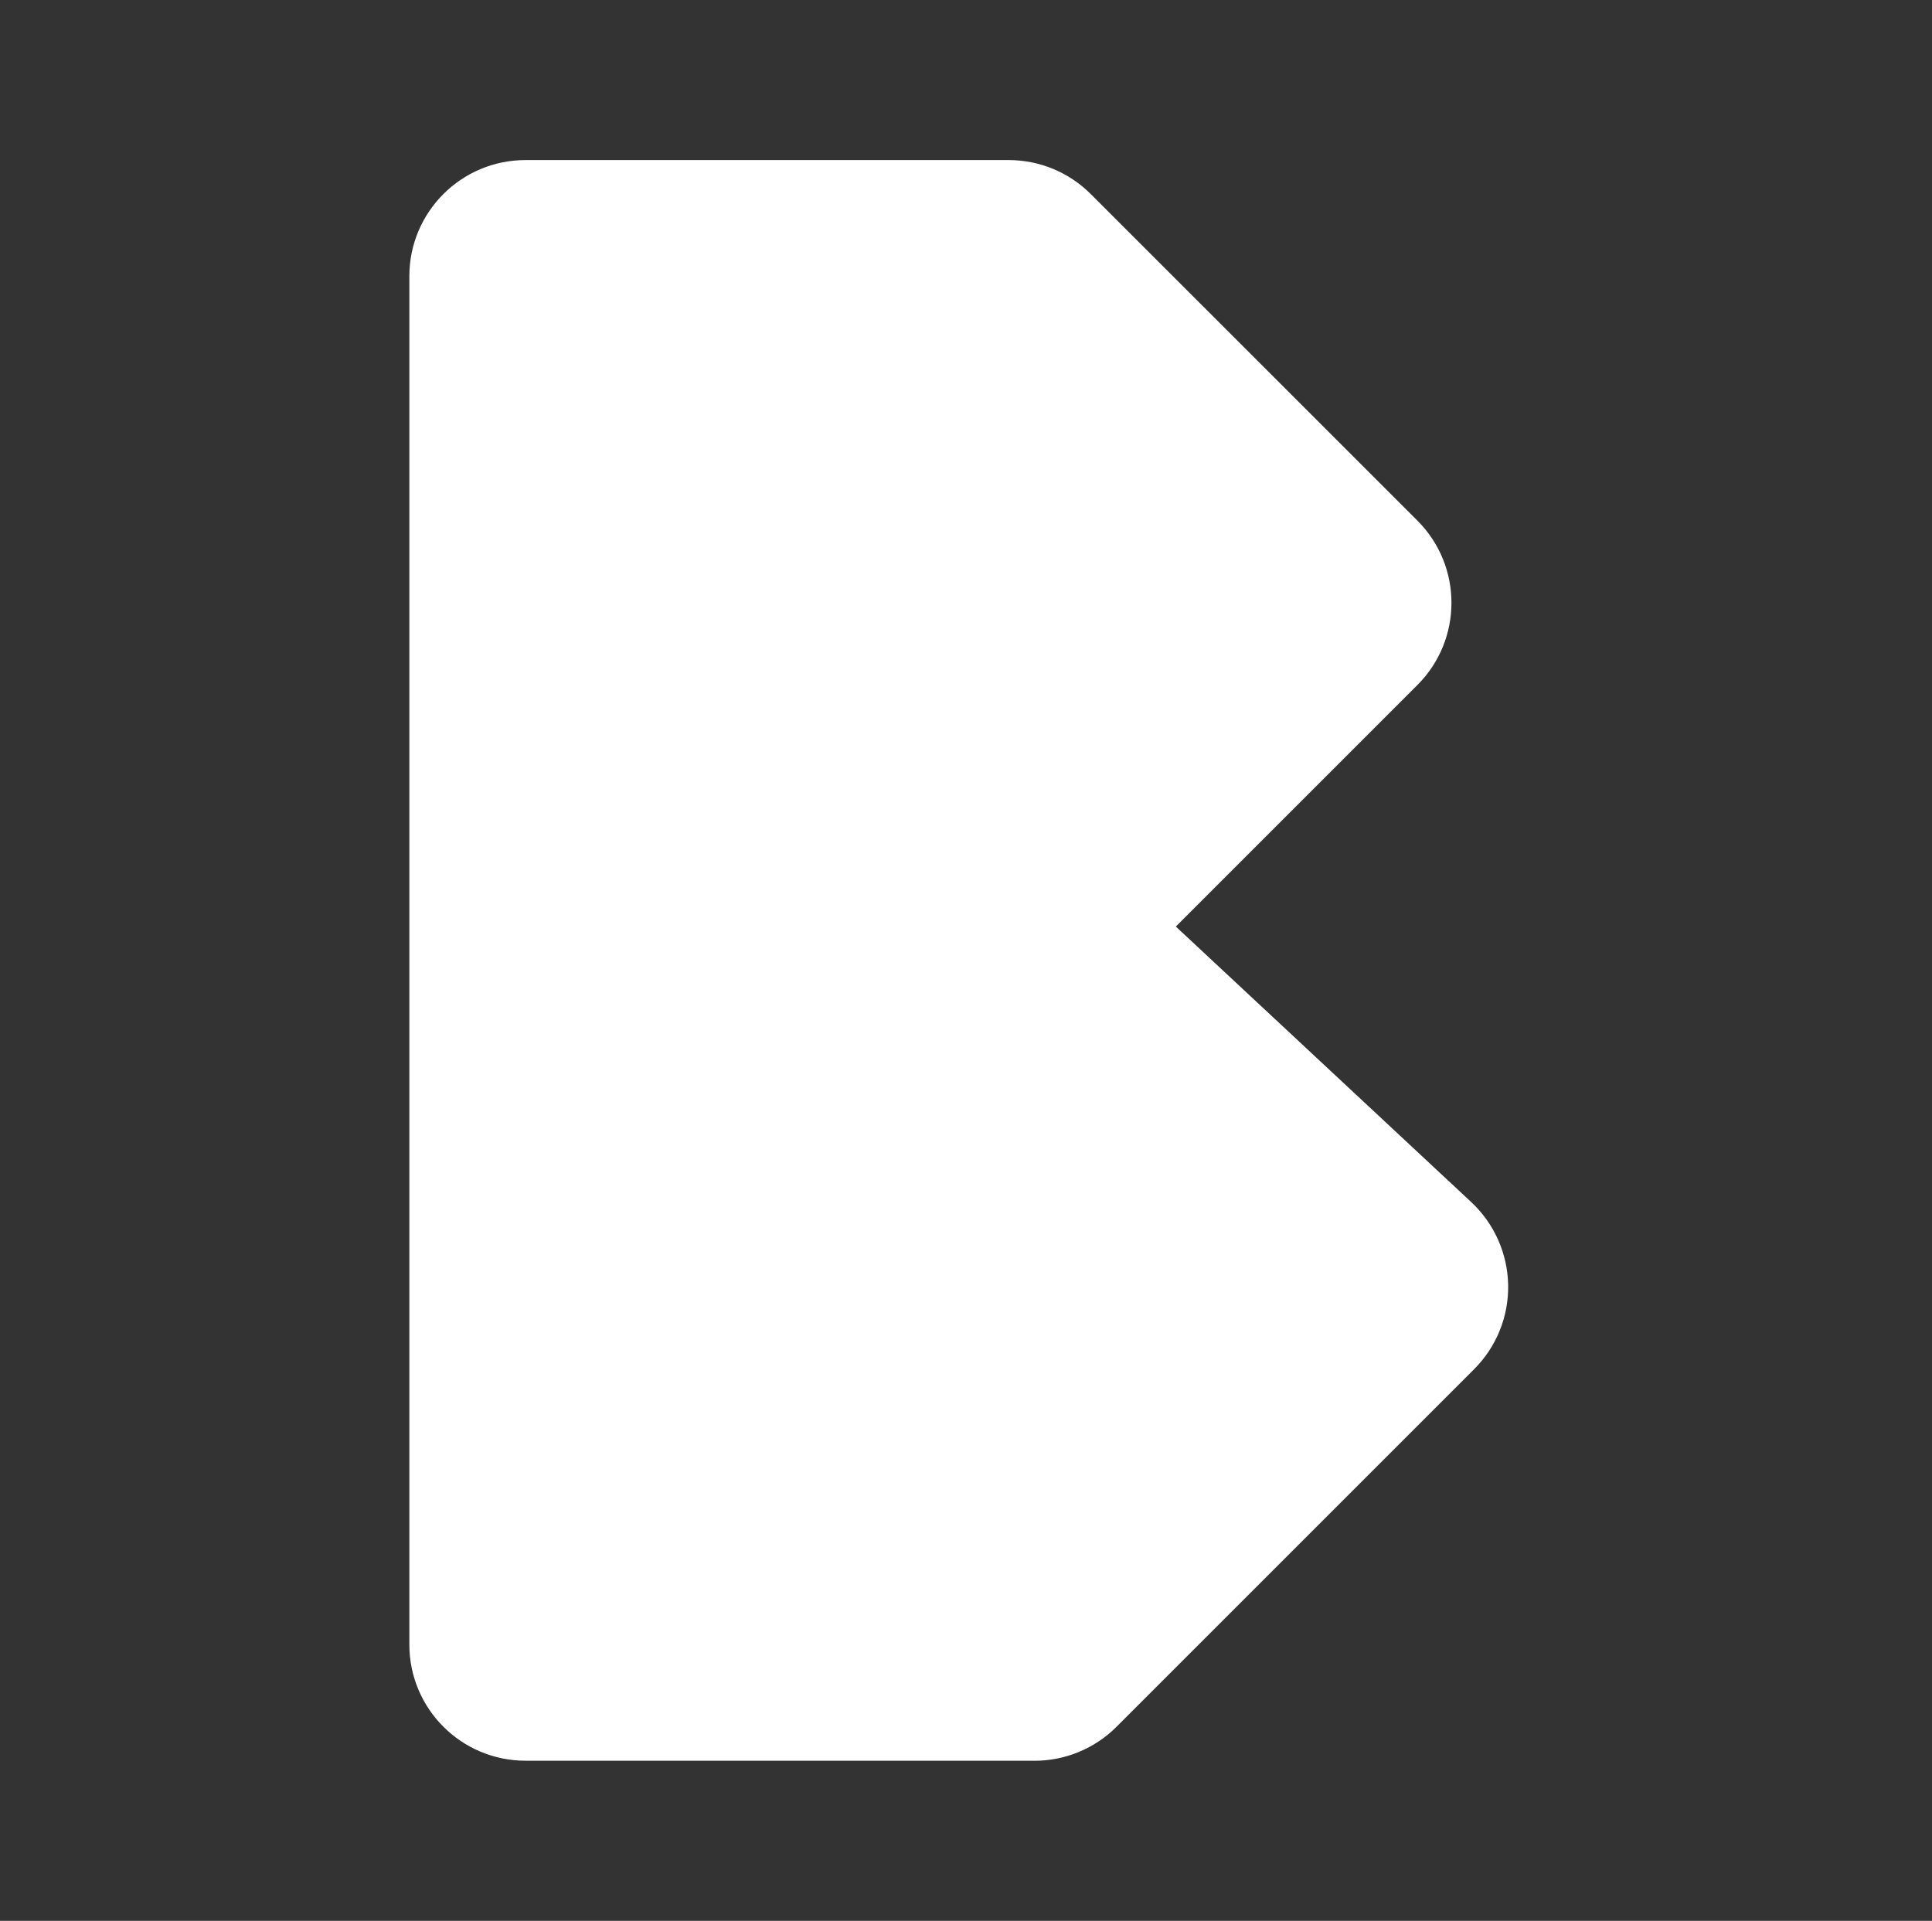 <?xml version="1.0" encoding="UTF-8"?>
<svg xmlns="http://www.w3.org/2000/svg" width="176" height="175" viewBox="0 0 176 175" fill="none">
  <rect x="0" y="0" width="176" height="175" fill="#333333" stroke="none"/>
  <g id="B-Crown">
    <path id="Vector" d="M94.228 160.412H47.874C42.032 160.412 37.291 155.677 37.291 149.834V25.161C37.291 19.319 42.027 14.583 47.874 14.583H91.887C94.695 14.583 97.385 15.695 99.367 17.681L129.128 47.438C133.256 51.57 133.256 58.27 129.128 62.402L107.115 84.415L134.031 109.522C136.127 111.482 137.338 114.208 137.388 117.075C137.442 119.942 136.322 122.709 134.294 124.736L101.712 157.319C99.73 159.305 97.035 160.417 94.232 160.417" fill="white"></path>
  </g>
</svg>
